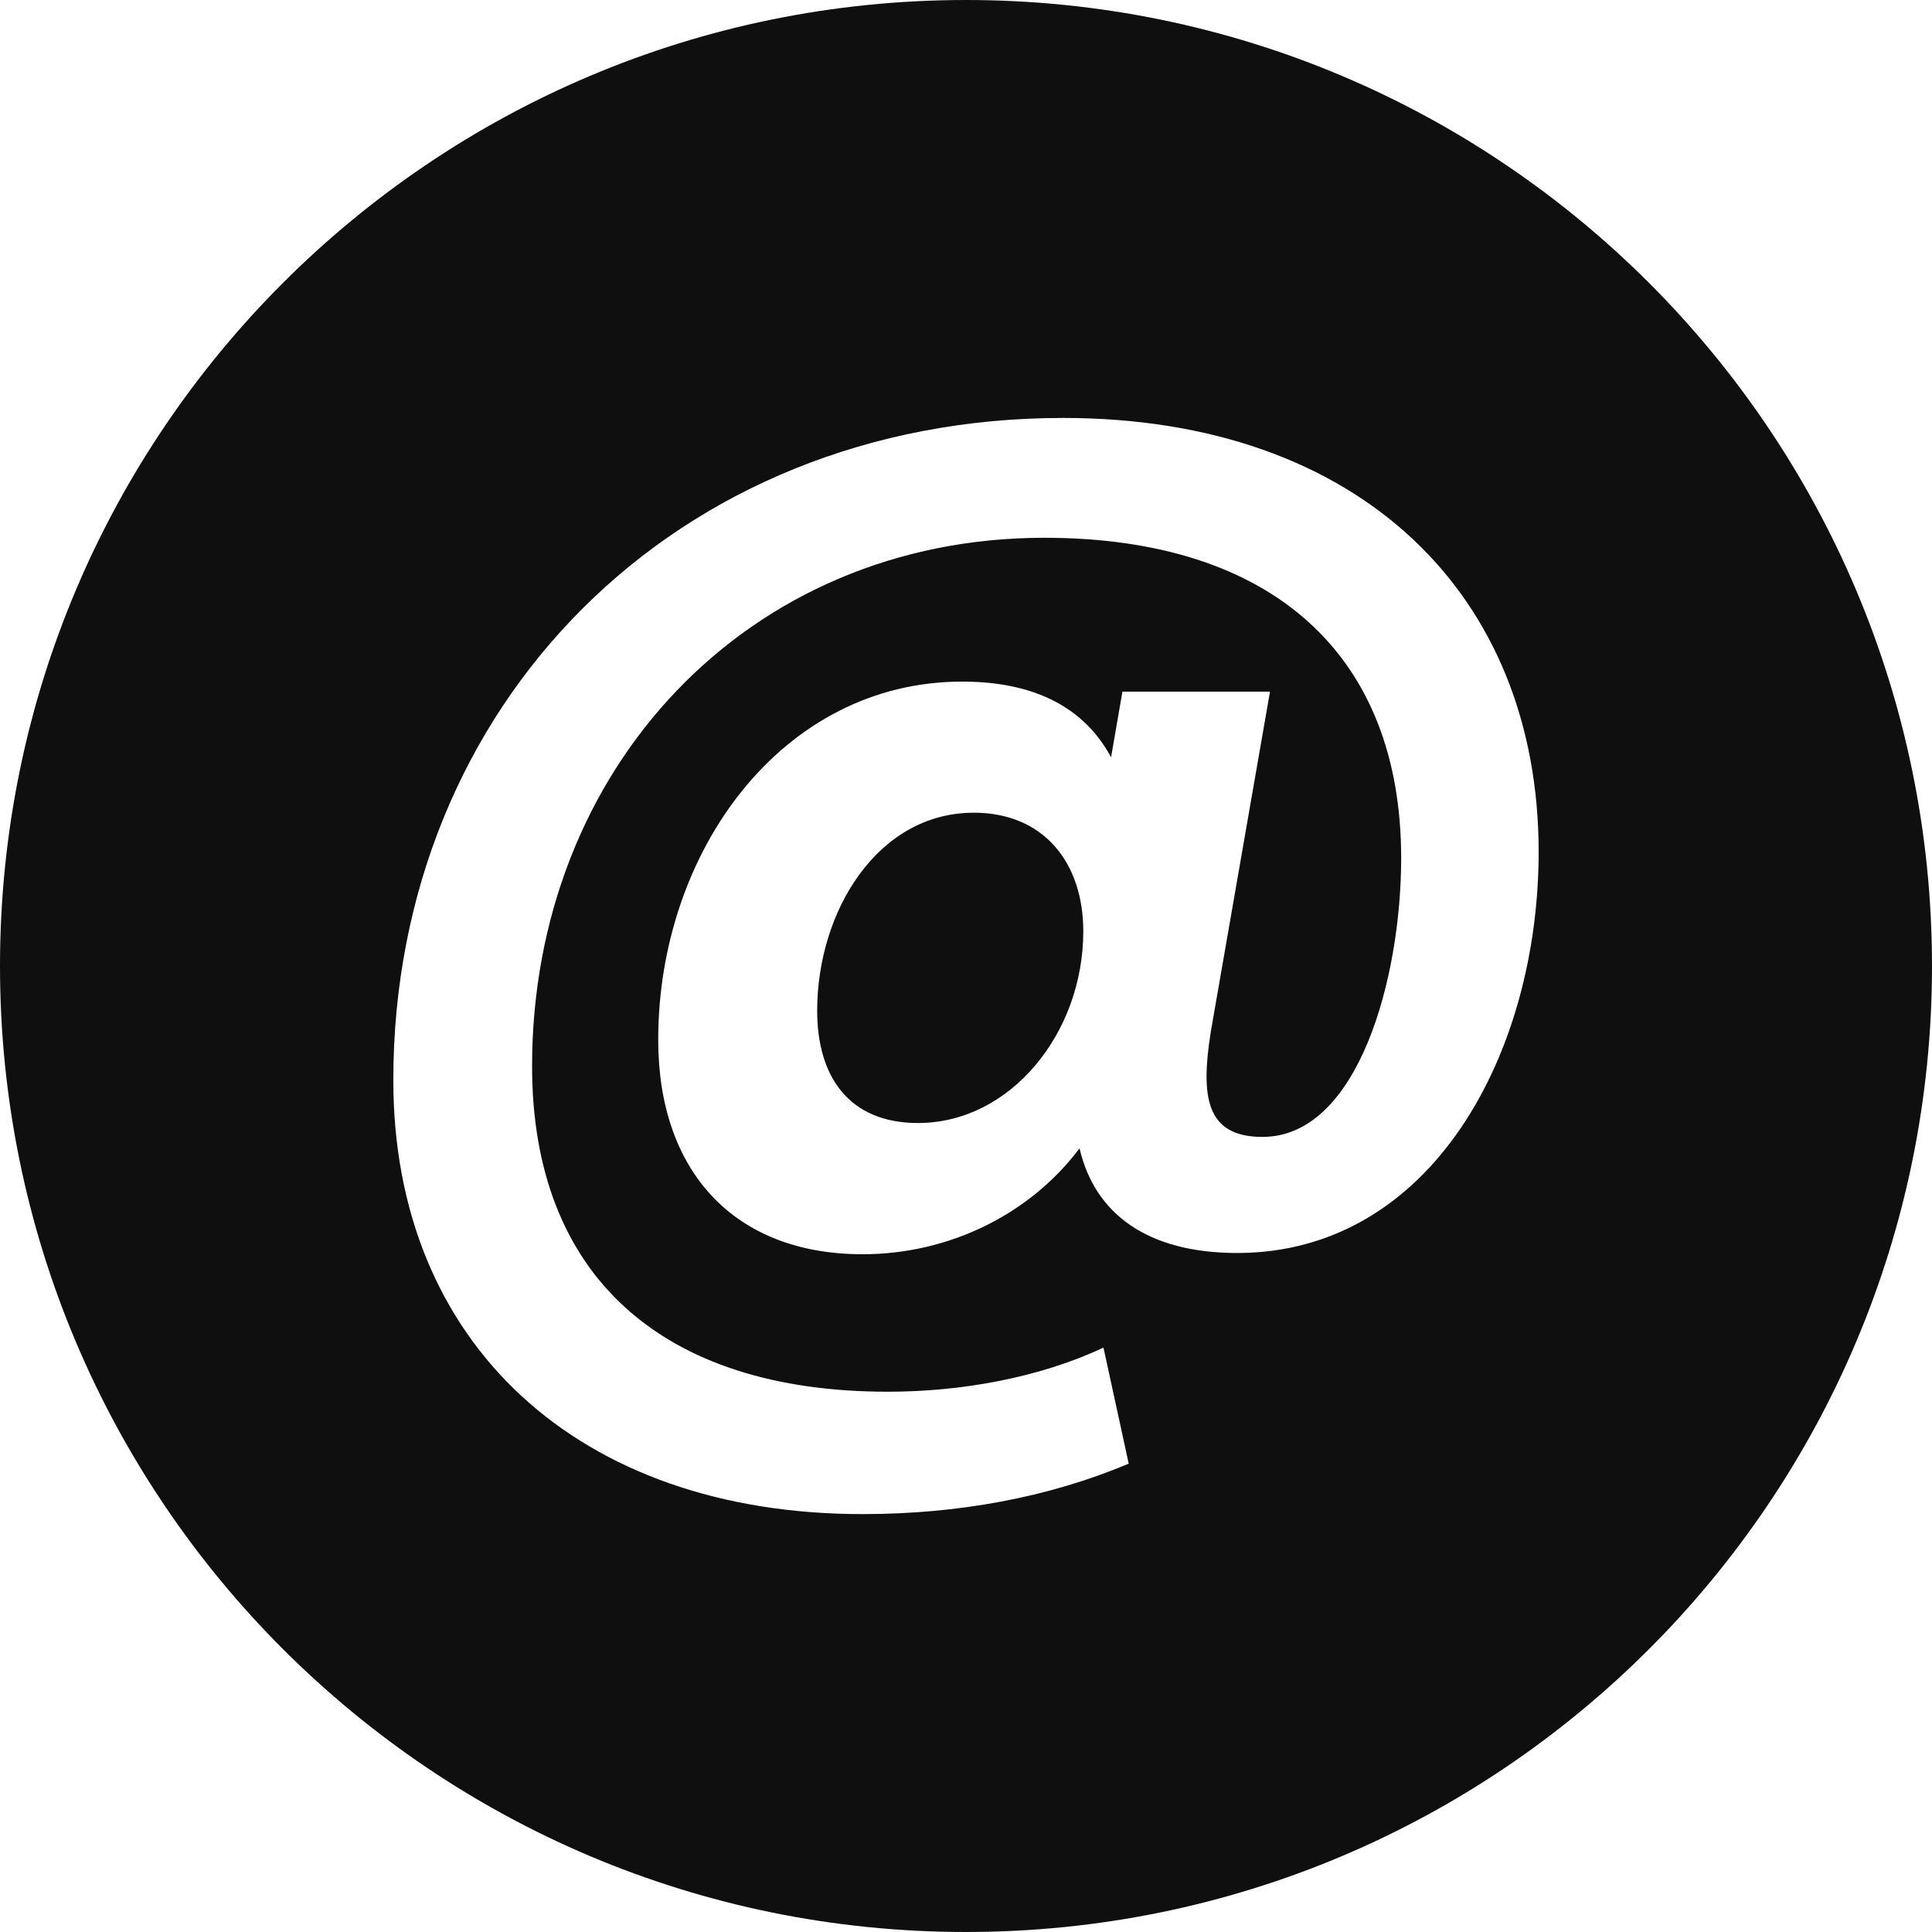 <svg viewBox="0 0 417.24 417.24" xmlns="http://www.w3.org/2000/svg"><g fill="#0f0f0f"><path d="m208.62 0c-115.22 0-208.62 93.4-208.62 208.62s93.4 208.62 208.62 208.62 208.62-93.4 208.62-208.62-93.4-208.62-208.62-208.62zm58.57 270.6c-19.34 0-30.78-8.44-34.05-22.61-10.62 14.17-28.06 22.88-46.86 22.88-27.79 0-44.13-17.98-44.13-46.31 0-40.59 26.7-77.36 65.65-77.36 15.8 0 26.42 5.72 32.15 16.34l2.45-14.17h31.87l-12.8 73.55c-2.18 13.89-1.09 22.61 11.17 22.61 20.7 0 29.96-34.32 29.96-60.2 0-43.86-27.79-69.19-77.09-69.19-64.02 0-110.6 49.85-110.6 114.14 0 45.22 28.06 70.28 76.82 70.28 15.8 0 32.69-3 46.58-9.53l5.45 25.06c-17.43 7.36-37.05 10.9-57.48 10.9-61.29 0-101.34-36.78-101.34-93.71 0-81.18 61.02-143.02 144.65-143.02 64.02 0 102.7 38.14 102.7 93.71 0 43.59-23.16 86.63-65.11 86.63z"/><path d="m210.26 175.52c-20.7 0-33.78 21.25-33.78 42.77 0 14.16 6.81 24.24 21.79 24.24 19.89 0 35.68-19.34 35.68-41.41 0-14.71-8.44-25.61-23.7-25.61z"/></g></svg>
